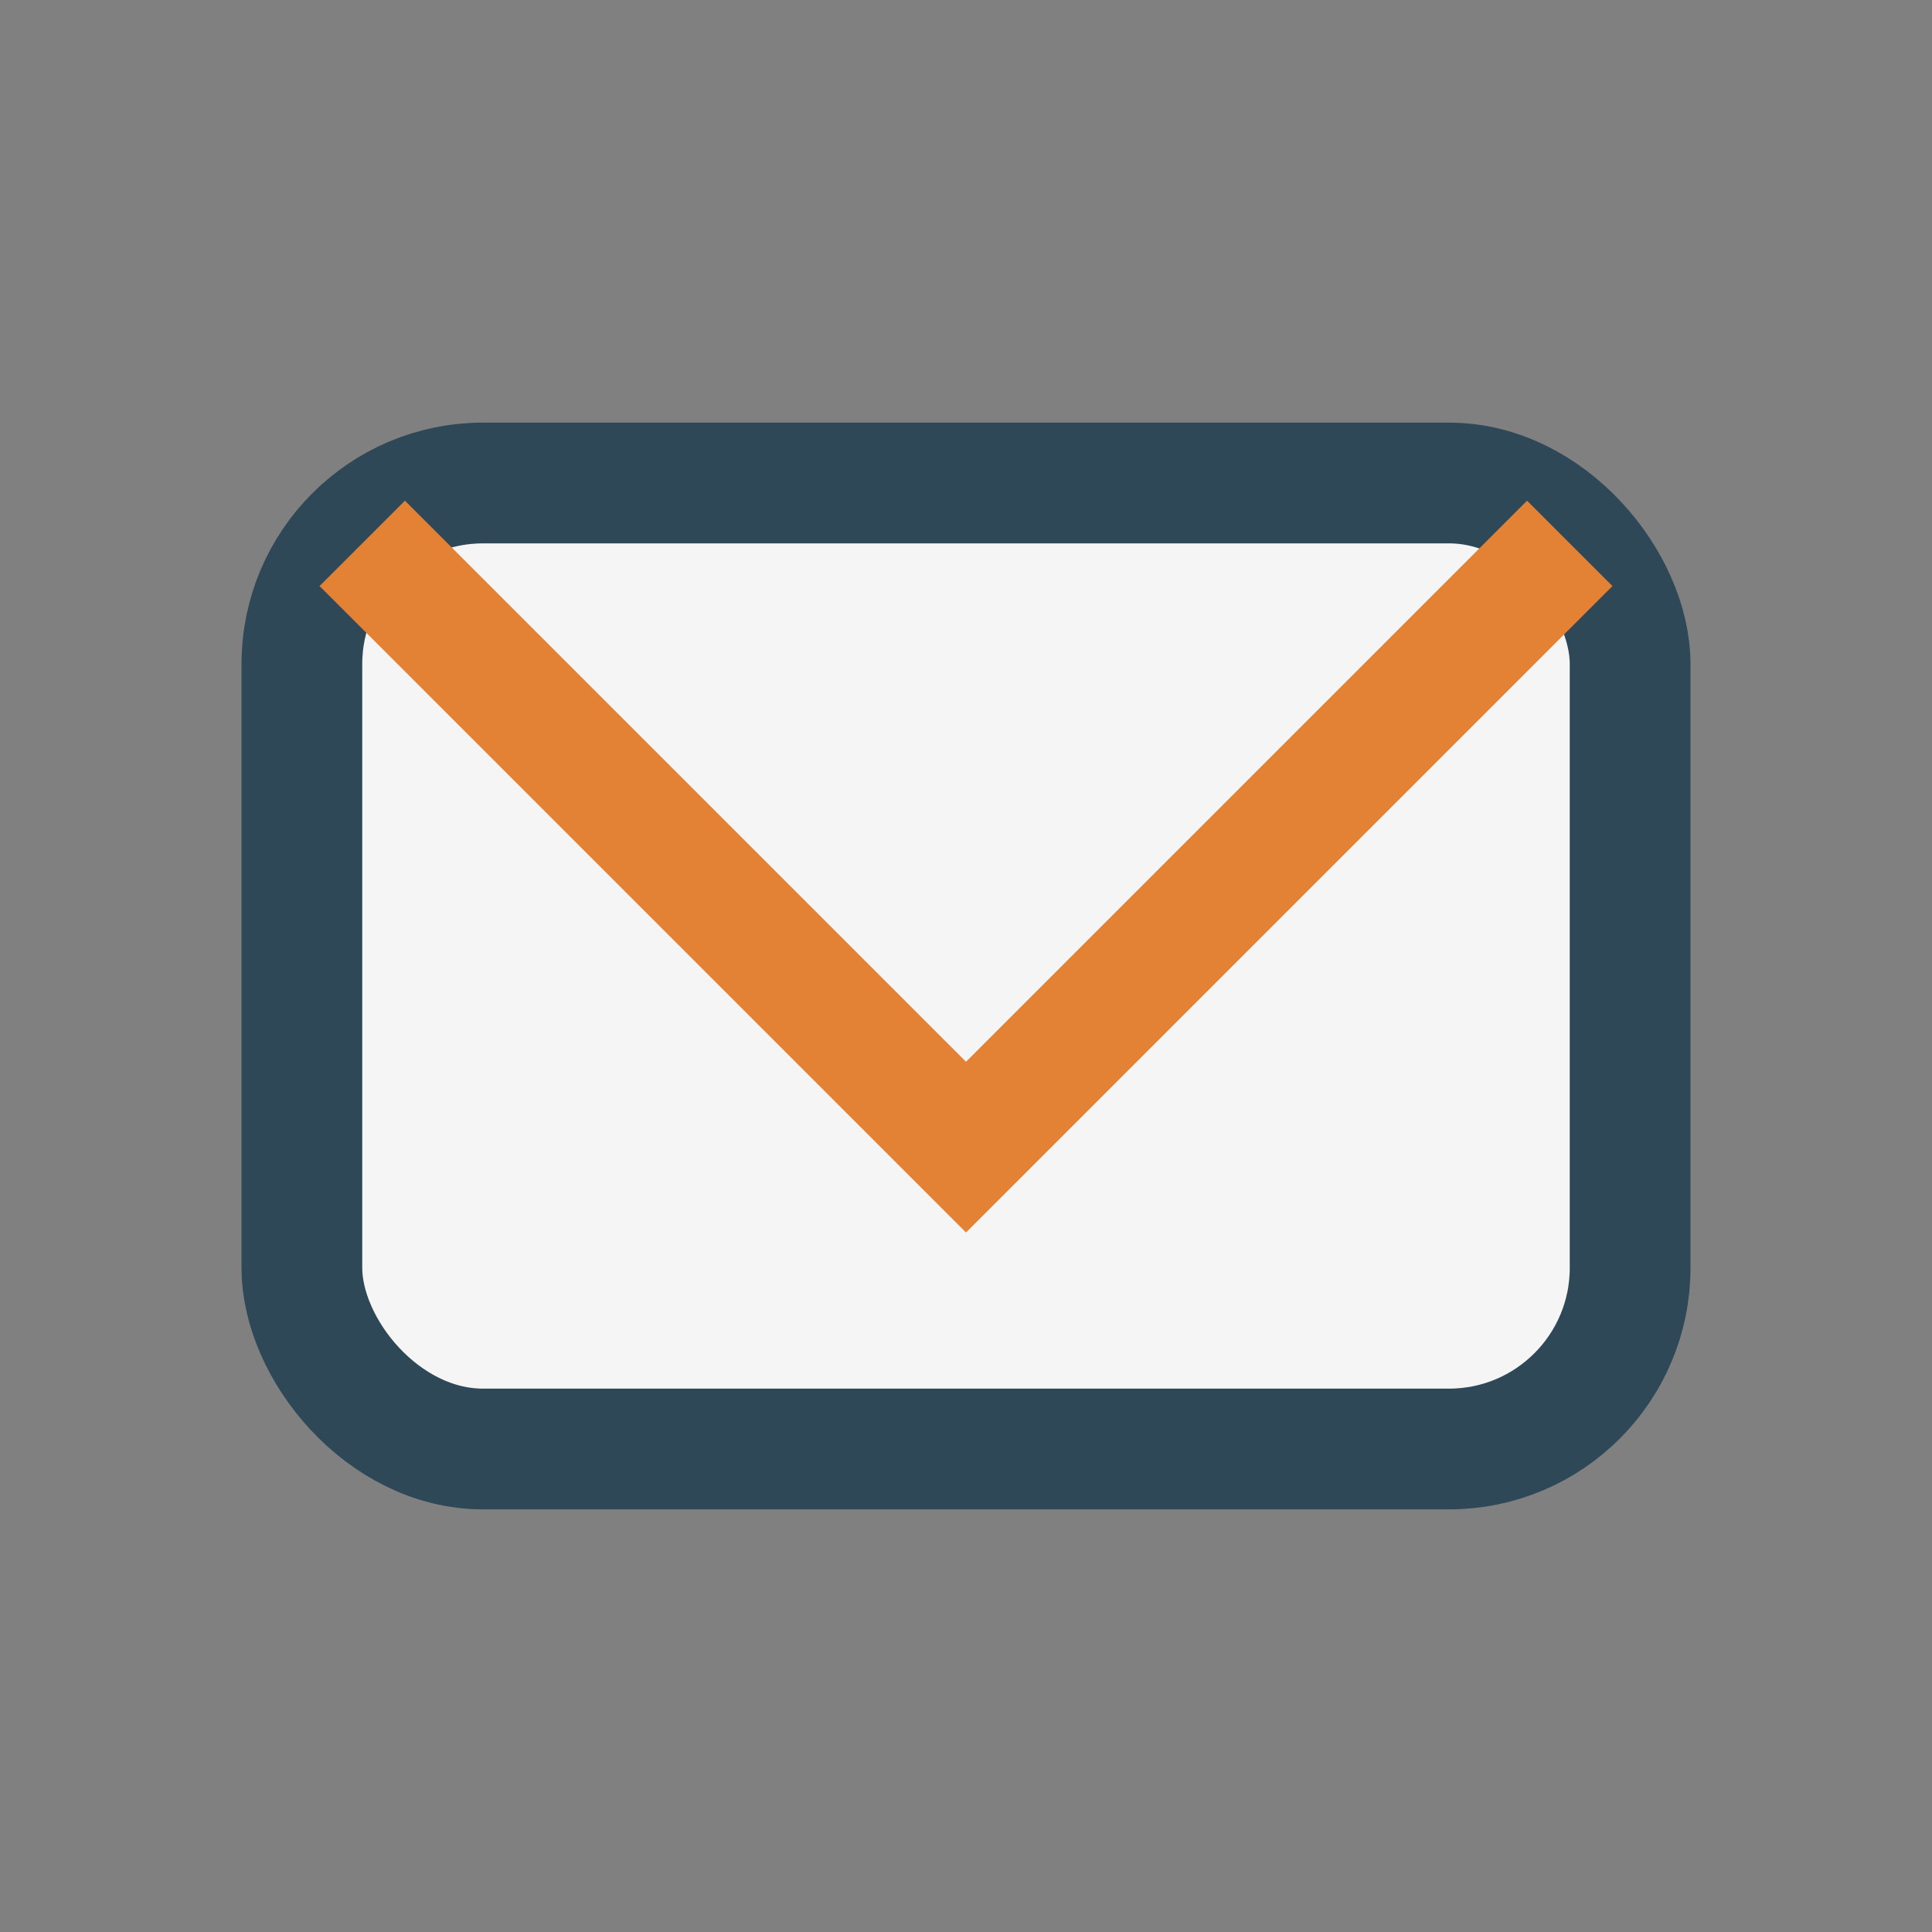 <?xml version="1.0" encoding="UTF-8"?>
<svg xmlns="http://www.w3.org/2000/svg" width="32" height="32" viewBox="0 0 32 32"><rect x="0" y="0" width="32" height="32" fill="#808080" stroke="none"/><rect x="5" y="8" width="22" height="16" rx="3" fill="#F5F5F5" stroke="#2F4858" stroke-width="2"/><path d="M6 9l10 10 10-10" stroke="#E38235" stroke-width="2" fill="none"/></svg>